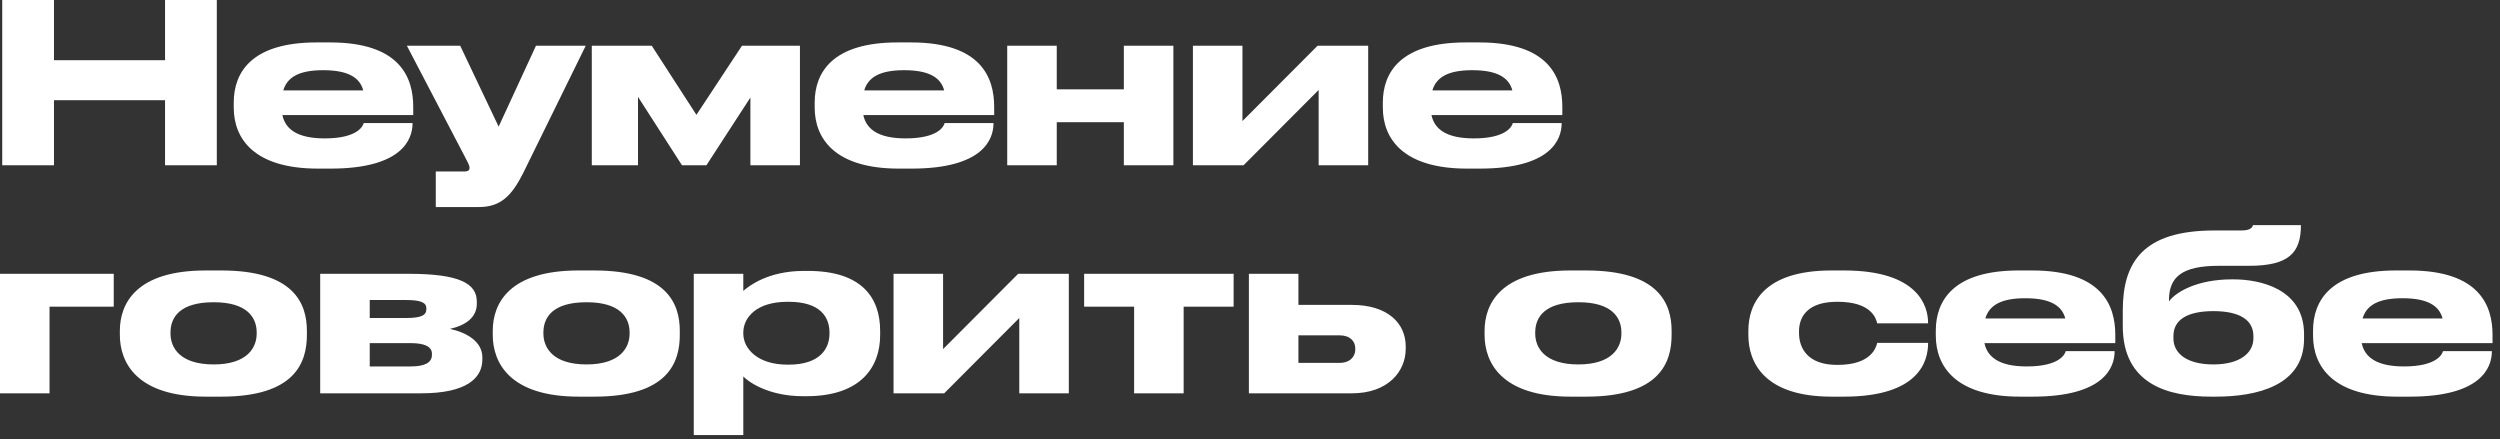 <?xml version="1.0" encoding="UTF-8"?> <svg xmlns="http://www.w3.org/2000/svg" width="296" height="52" viewBox="0 0 296 52" fill="none"><rect x="0" y="0" width="296" height="52" fill="#333333" stroke="none"/><path d="M0.263 19.568V-6.09804e-05H6.391V7.128H19.542V-6.09804e-05H25.67V19.568H19.542V11.862H6.391V19.568H0.263ZM38.274 8.311H38.248C35.302 8.311 33.987 9.205 33.54 10.705H43.008C42.614 9.205 41.246 8.311 38.274 8.311ZM48.847 14.571V14.597C48.847 16.517 47.585 19.963 39.142 19.963H37.643C30.094 19.963 27.675 16.438 27.675 12.73V12.151C27.675 8.522 29.831 5.023 37.485 5.023H39.09C47.401 5.023 48.926 9.205 48.926 12.651V13.624H33.435C33.777 15.281 35.197 16.386 38.432 16.386H38.458C42.351 16.386 42.982 14.913 43.061 14.571H48.847ZM51.596 24.513V20.305H54.91C55.462 20.305 55.593 20.147 55.593 19.857C55.593 19.568 55.357 19.174 54.936 18.358L48.177 5.418H54.489L59.039 14.992L63.458 5.418H69.349L61.932 20.515C60.591 23.171 59.276 24.513 56.724 24.513H51.596ZM80.747 19.568L75.539 11.467V19.568H70.068V5.418H77.17L82.456 13.598L87.848 5.418H94.713V19.568H88.847V11.546L83.64 19.568H80.747ZM107.058 8.311H107.032C104.086 8.311 102.771 9.205 102.324 10.705H111.792C111.398 9.205 110.03 8.311 107.058 8.311ZM117.631 14.571V14.597C117.631 16.517 116.369 19.963 107.926 19.963H106.427C98.879 19.963 96.459 16.438 96.459 12.73V12.151C96.459 8.522 98.615 5.023 106.269 5.023H107.874C116.185 5.023 117.71 9.205 117.71 12.651V13.624H102.219C102.561 15.281 103.981 16.386 107.216 16.386H107.242C111.135 16.386 111.766 14.913 111.845 14.571H117.631ZM125.12 19.568H119.255V5.418H125.12V10.573H133.063V5.418H138.928V19.568H133.063V14.466H125.12V19.568ZM141.241 19.568V5.418H147.106V14.334L155.996 5.418H161.993V19.568H156.128V10.652L147.238 19.568H141.241ZM174.327 8.311H174.301C171.355 8.311 170.04 9.205 169.593 10.705H179.061C178.667 9.205 177.299 8.311 174.327 8.311ZM184.9 14.571V14.597C184.9 16.517 183.638 19.963 175.195 19.963H173.696C166.147 19.963 163.727 16.438 163.727 12.73V12.151C163.727 8.522 165.884 5.023 173.538 5.023H175.142C183.453 5.023 184.979 9.205 184.979 12.651V13.624H169.487C169.829 15.281 171.25 16.386 174.485 16.386H174.511C178.404 16.386 179.035 14.913 179.114 14.571H184.9ZM-2.98003e-05 46.568V32.418H13.466V36.311H5.865V46.568H-2.98003e-05ZM26.21 46.963H24.369C16.163 46.963 14.19 42.912 14.19 39.651V39.177C14.19 35.916 16.136 32.023 24.343 32.023H26.21C34.837 32.023 36.336 35.969 36.336 39.177V39.651C36.336 42.912 34.942 46.963 26.21 46.963ZM25.289 43.149C29.287 43.149 30.392 41.15 30.392 39.493V39.362C30.392 37.599 29.261 35.785 25.316 35.785H25.289C21.291 35.785 20.187 37.573 20.187 39.362V39.493C20.187 41.15 21.291 43.149 25.289 43.149ZM49.878 46.568H37.911V32.418H48.379C54.428 32.418 56.453 33.575 56.453 35.706V35.969C56.453 37.52 55.243 38.494 53.271 38.941C55.243 39.362 57.111 40.44 57.111 42.307V42.57C57.111 44.78 55.217 46.568 49.878 46.568ZM43.776 37.652H48.09C49.904 37.652 50.483 37.31 50.483 36.6V36.521C50.483 35.864 49.931 35.522 48.063 35.522H43.776V37.652ZM43.776 43.386H48.615C50.299 43.386 51.14 42.938 51.14 42.018V41.886C51.14 41.045 50.299 40.624 48.589 40.624H43.776V43.386ZM70.362 46.963H68.521C60.315 46.963 58.342 42.912 58.342 39.651V39.177C58.342 35.916 60.289 32.023 68.495 32.023H70.362C78.989 32.023 80.488 35.969 80.488 39.177V39.651C80.488 42.912 79.094 46.963 70.362 46.963ZM69.442 43.149C73.439 43.149 74.544 41.15 74.544 39.493V39.362C74.544 37.599 73.413 35.785 69.468 35.785H69.442C65.444 35.785 64.339 37.573 64.339 39.362V39.493C64.339 41.15 65.444 43.149 69.442 43.149ZM88.007 39.388V39.493C88.007 41.255 89.664 43.175 93.241 43.175H93.373C97.16 43.175 98.212 41.203 98.212 39.493V39.388C98.212 37.573 97.16 35.732 93.373 35.732H93.241C89.585 35.732 88.007 37.573 88.007 39.388ZM82.142 32.418H88.007V34.443C88.638 33.891 90.9 32.076 95.188 32.076H95.661C102.078 32.076 104.209 35.285 104.209 39.177V39.677C104.209 43.386 102 46.91 95.477 46.91H95.056C90.848 46.91 88.481 45.095 88.007 44.569V51.513H82.142V32.418ZM105.796 46.568V32.418H111.661V41.334L120.551 32.418H126.548V46.568H120.683V37.652L111.793 46.568H105.796ZM134.279 46.568V36.311H128.361V32.418H146.062V36.311H140.144V46.568H134.279ZM147.868 46.568V32.418H153.733V36.1H160.072C164.28 36.1 166.437 38.257 166.437 41.019V41.282C166.437 44.017 164.306 46.568 160.072 46.568H147.868ZM153.733 42.965H158.599C159.861 42.965 160.466 42.202 160.466 41.387V41.255C160.466 40.414 159.861 39.703 158.599 39.703H153.733V42.965ZM187.793 46.963H185.952C177.746 46.963 175.774 42.912 175.774 39.651V39.177C175.774 35.916 177.72 32.023 185.926 32.023H187.793C196.42 32.023 197.919 35.969 197.919 39.177V39.651C197.919 42.912 196.525 46.963 187.793 46.963ZM186.873 43.149C190.871 43.149 191.975 41.15 191.975 39.493V39.362C191.975 37.599 190.844 35.785 186.899 35.785H186.873C182.875 35.785 181.77 37.573 181.77 39.362V39.493C181.77 41.15 182.875 43.149 186.873 43.149ZM218.316 46.963H216.869C208.795 46.963 207.007 42.833 207.007 39.677V39.151C207.007 35.995 208.769 32.023 216.843 32.023H218.342C227.18 32.023 228.284 36.311 228.284 38.204V38.283H222.261C222.13 37.731 221.604 35.732 217.58 35.732H217.501C214.082 35.732 213.003 37.442 213.003 39.23V39.414C213.003 41.308 214.108 43.202 217.501 43.202H217.58C221.551 43.202 222.13 41.15 222.261 40.598H228.284V40.65C228.284 42.623 227.364 46.963 218.316 46.963ZM239.798 35.311H239.771C236.826 35.311 235.511 36.205 235.063 37.705H244.532C244.137 36.205 242.77 35.311 239.798 35.311ZM250.371 41.571V41.597C250.371 43.517 249.108 46.963 240.666 46.963H239.166C231.618 46.963 229.198 43.438 229.198 39.73V39.151C229.198 35.522 231.355 32.023 239.009 32.023H240.613C248.924 32.023 250.45 36.205 250.45 39.651V40.624H234.958C235.3 42.281 236.72 43.386 239.955 43.386H239.982C243.874 43.386 244.506 41.913 244.584 41.571H250.371ZM272.799 39.572V40.124C272.799 45.7 267.144 46.963 262.331 46.963H261.805C256.729 46.963 251.337 45.542 251.337 38.599V36.758C251.337 31.05 253.73 27.289 262.173 27.289H265.355C266.065 27.289 266.381 27.158 266.565 26.974C266.67 26.895 266.723 26.79 266.749 26.658H272.43C272.43 29.946 270.984 31.471 266.302 31.471H262.725C258.385 31.471 256.807 32.76 256.807 35.548V35.679C257.649 34.548 260.174 33.075 264.277 33.075H264.435C267.486 33.075 272.799 34.128 272.799 39.572ZM262.068 43.149C265.25 43.149 266.802 41.755 266.802 40.072V39.782C266.802 37.915 265.224 36.837 262.068 36.837C258.938 36.837 257.333 37.889 257.333 39.782V40.072C257.333 41.834 258.912 43.149 262.068 43.149ZM284.464 35.311H284.437C281.492 35.311 280.177 36.205 279.729 37.705H289.198C288.803 36.205 287.436 35.311 284.464 35.311ZM295.037 41.571V41.597C295.037 43.517 293.774 46.963 285.332 46.963H283.832C276.284 46.963 273.864 43.438 273.864 39.73V39.151C273.864 35.522 276.021 32.023 283.675 32.023H285.279C293.59 32.023 295.116 36.205 295.116 39.651V40.624H279.624C279.966 42.281 281.386 43.386 284.621 43.386H284.648C288.54 43.386 289.172 41.913 289.251 41.571H295.037Z" fill="white"></path></svg> 